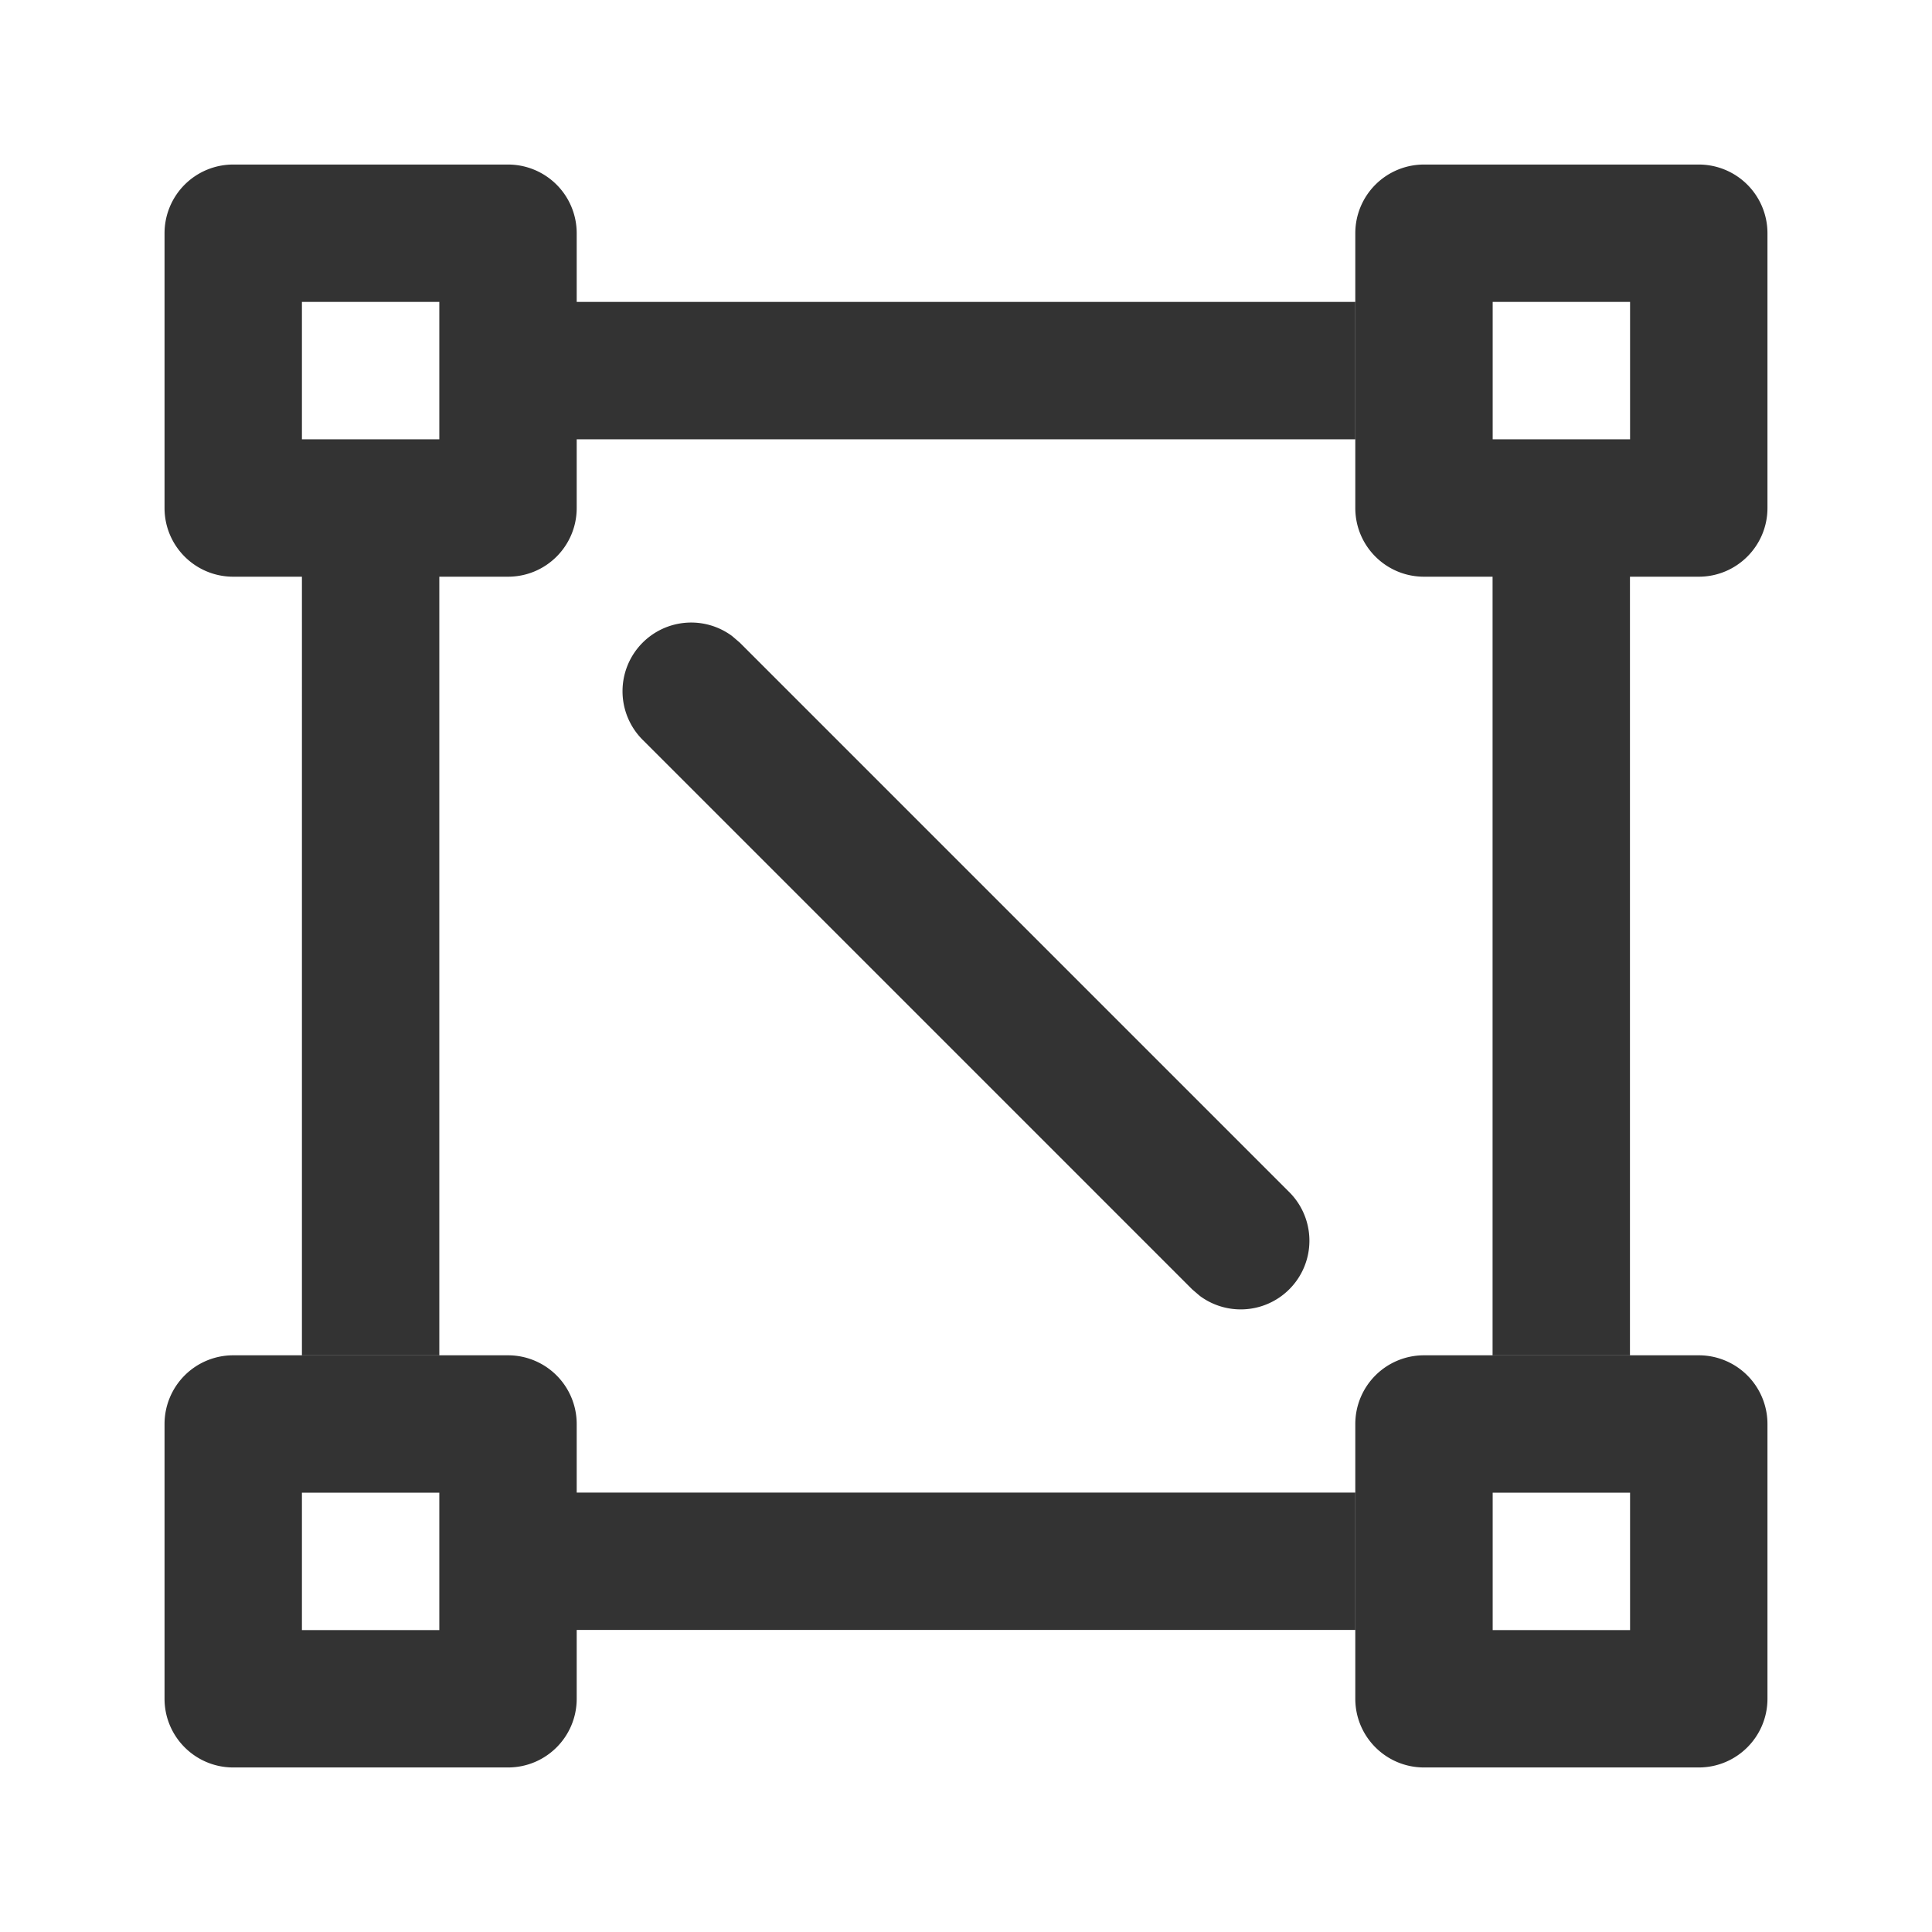 <?xml version="1.0" standalone="no"?><!DOCTYPE svg PUBLIC "-//W3C//DTD SVG 1.1//EN" "http://www.w3.org/Graphics/SVG/1.1/DTD/svg11.dtd"><svg t="1668236702342" class="icon" viewBox="0 0 1024 1024" version="1.1" xmlns="http://www.w3.org/2000/svg" p-id="970" xmlns:xlink="http://www.w3.org/1999/xlink" width="200" height="200"><path d="M269.255 87.21h-145.636a36.409 36.409 0 0 0-36.409 36.409v145.636c0 20.156 16.311 36.409 36.409 36.409h145.636c20.156 0 36.409-16.311 36.409-36.409v-145.636a36.409 36.409 0 0 0-36.409-36.409z m-36.409 72.818v72.818h-72.818v-72.818h72.818zM900.381 87.21h-145.636a36.409 36.409 0 0 0-36.409 36.409v145.636c0 20.156 16.311 36.409 36.409 36.409h145.636c20.098 0 36.409-16.311 36.409-36.409v-145.636a36.409 36.409 0 0 0-36.409-36.409z m-36.409 72.818v72.818h-72.818v-72.818h72.818zM900.381 718.336h-145.636a36.409 36.409 0 0 0-36.409 36.409v145.636c0 20.098 16.311 36.409 36.409 36.409h145.636c20.098 0 36.409-16.311 36.409-36.409v-145.636a36.409 36.409 0 0 0-36.409-36.409z m-36.409 72.818v72.818h-72.818v-72.818h72.818zM269.255 718.336h-145.636a36.409 36.409 0 0 0-36.409 36.409v145.636c0 20.098 16.311 36.409 36.409 36.409h145.636c20.156 0 36.409-16.311 36.409-36.409v-145.636a36.409 36.409 0 0 0-36.409-36.409z m-36.409 72.818v72.818h-72.818v-72.818h72.818zM718.278 791.096v72.818H305.664v-72.818h412.615z m145.636-485.432v412.615h-72.818V305.664h72.818z m-631.068 0v412.615h-72.818V305.664h72.818z m485.432-145.636v72.818H305.664v-72.818h412.615zM340.616 340.616a36.409 36.409 0 0 1 47.419-3.495l4.078 3.495 291.271 291.271a36.409 36.409 0 0 1-47.419 54.992l-4.078-3.495-291.271-291.271a36.409 36.409 0 0 1 0-51.497z" fill="#333333" p-id="971"></path><path d="M-194.991-194.991h1413.981v1413.981H-194.991z" fill="#333333" fill-opacity="0" p-id="972"></path></svg>